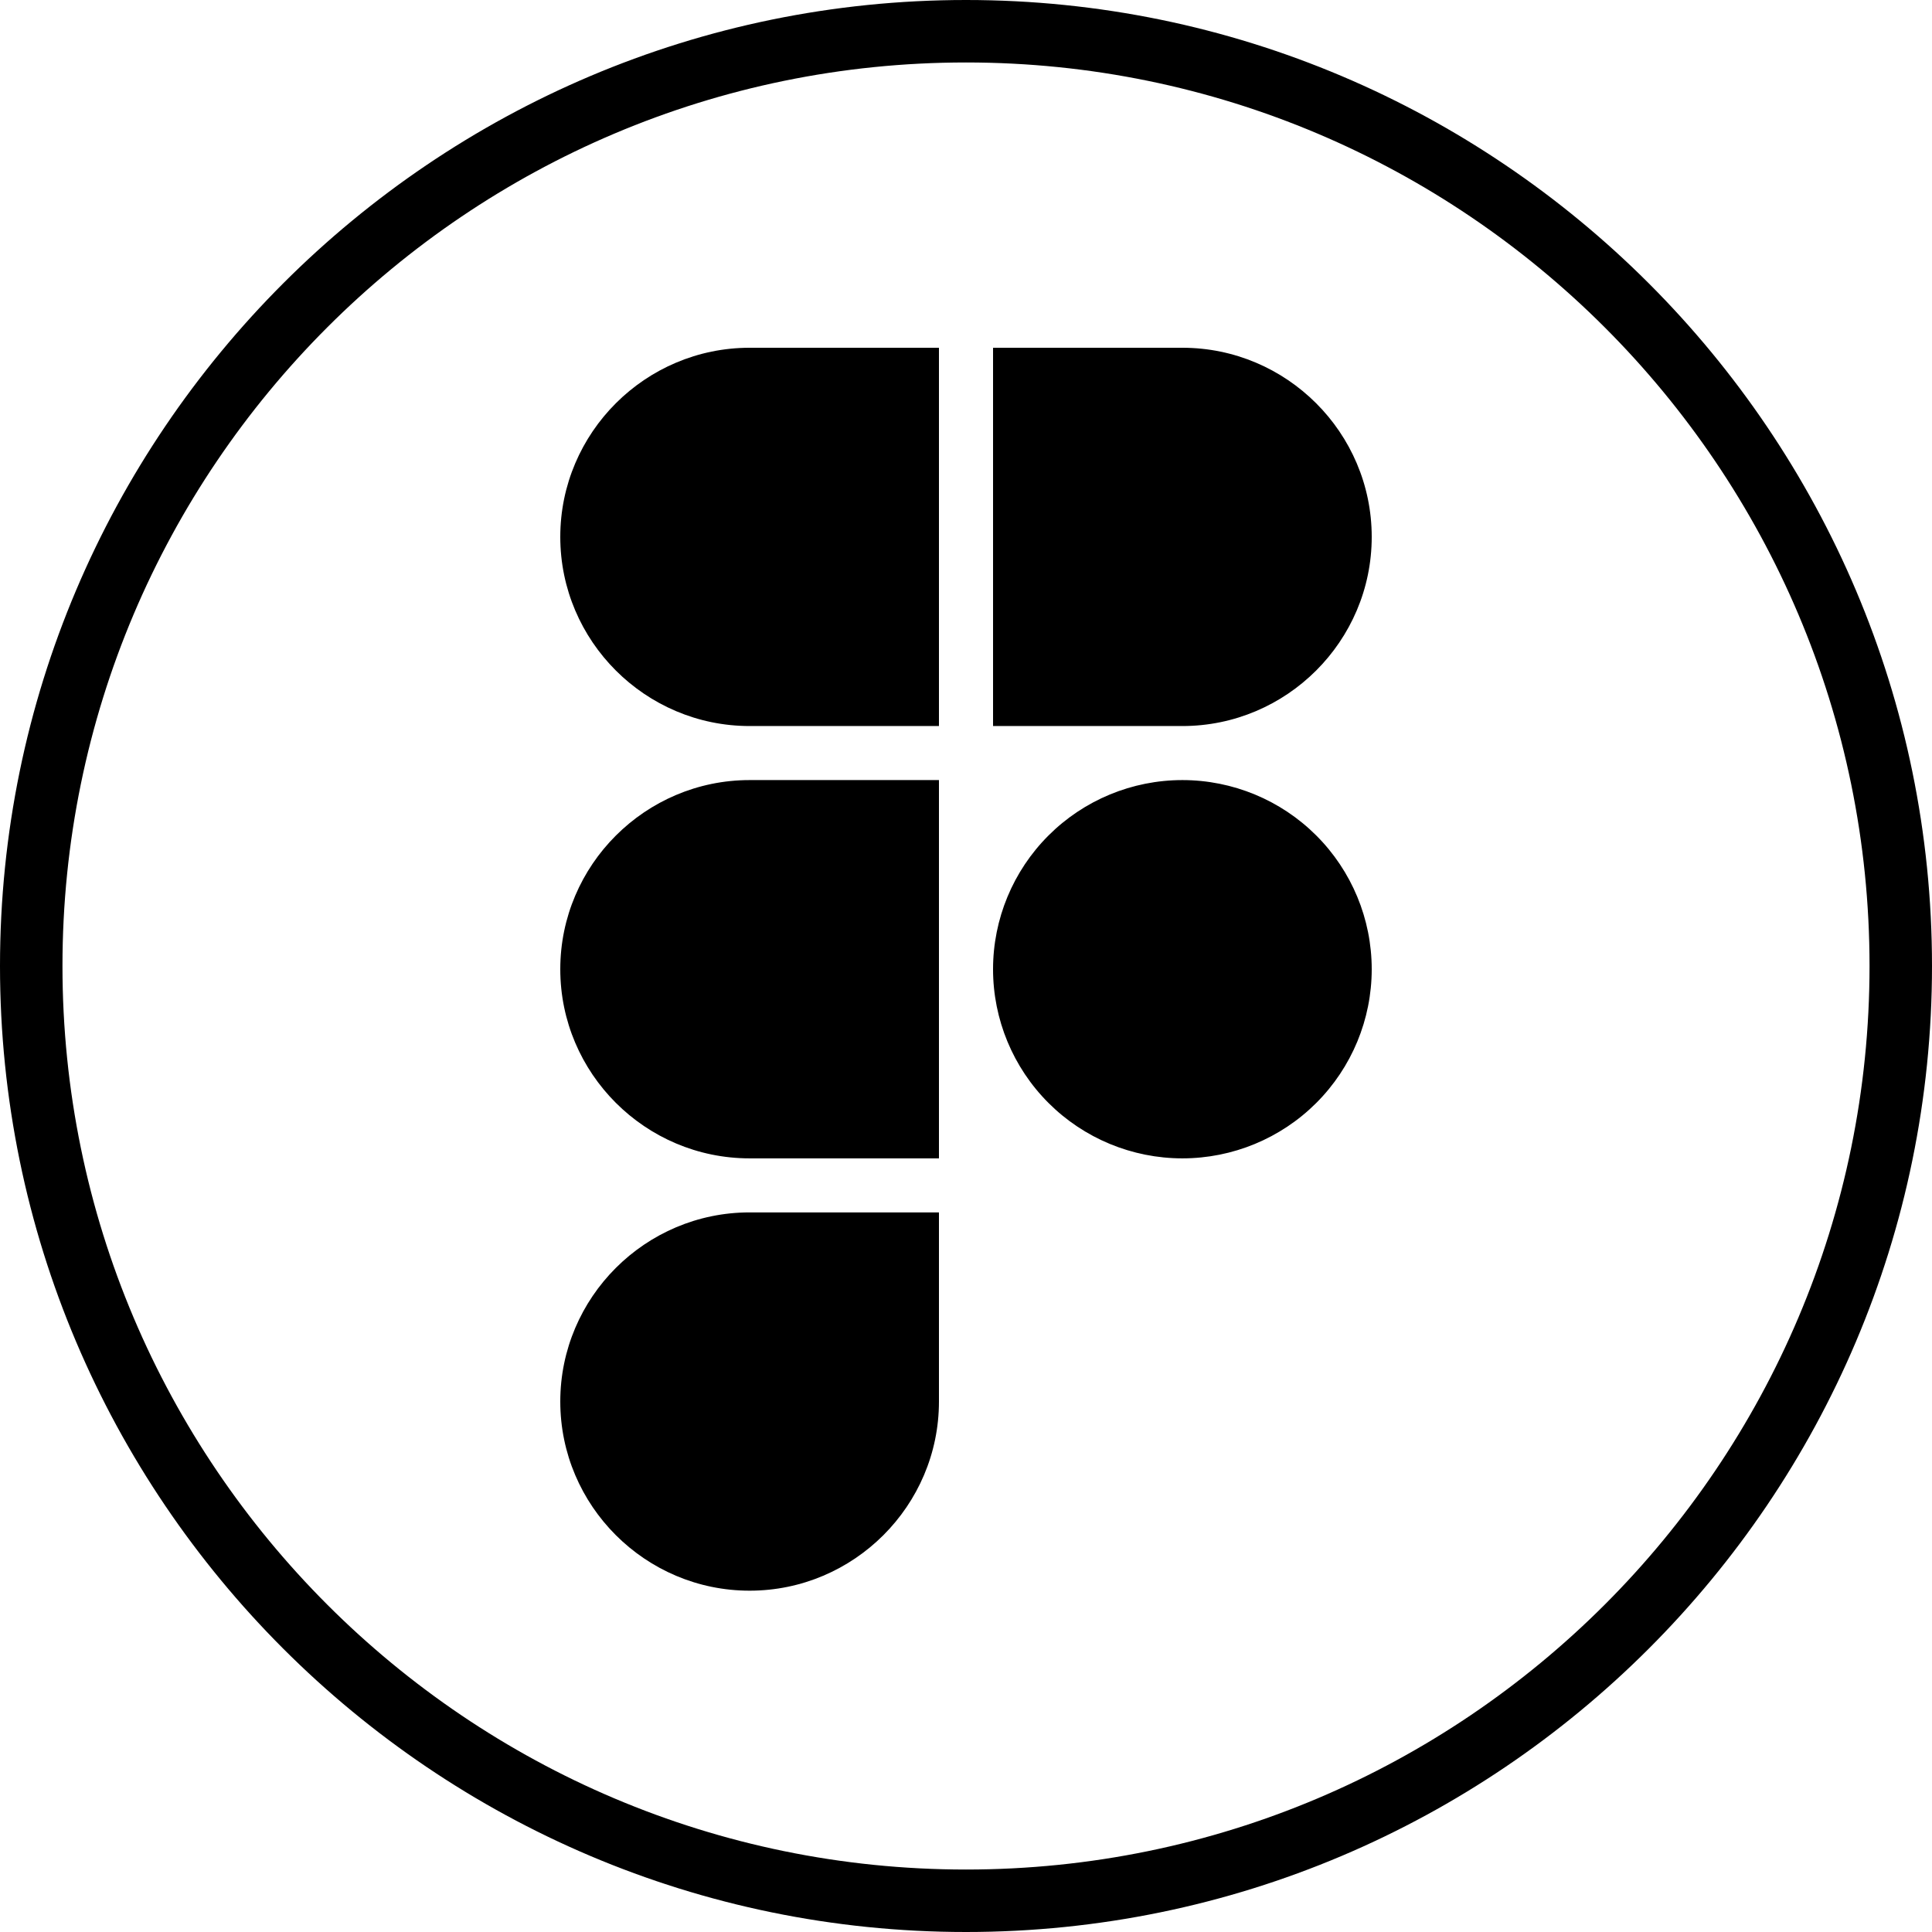 <?xml version="1.0" encoding="UTF-8"?> <svg xmlns="http://www.w3.org/2000/svg" width="300" height="300" viewBox="0 0 300 300" fill="none"><path d="M150 300C67.3 300 0 232.7 0 150C0 67.3 67.3 0 150 0C232.7 0 300 67.3 300 150C300 232.7 232.7 300 150 300ZM150 9.7C72.6 9.7 9.7 72.6 9.7 150C9.7 227.4 72.6 290.3 150 290.3C227.4 290.3 290.3 227.4 290.3 150C290.3 72.6 227.4 9.7 150 9.7Z" fill="black"></path><path d="M145.8 54V112.739H116.4C100.209 112.739 87 99.544 87 83.37C87 67.195 100.209 54 116.4 54H145.8ZM145.8 121.13V179.87H116.4C100.209 179.87 87 166.674 87 150.5C87 134.326 100.209 121.13 116.4 121.13H145.8ZM145.8 188.261V217.63C145.8 233.805 132.591 247 116.4 247C100.209 247 87 233.805 87 217.63C87 201.456 100.209 188.261 116.4 188.261H145.8ZM213 83.37C213 99.544 199.791 112.739 183.6 112.739H154.2V54H183.6C199.791 54 213 67.195 213 83.37ZM183.6 121.13C175.803 121.13 168.325 124.225 162.811 129.733C157.297 135.24 154.2 142.711 154.2 150.5C154.2 158.289 157.297 165.76 162.811 171.267C168.325 176.775 175.803 179.87 183.6 179.87C191.397 179.87 198.875 176.775 204.389 171.267C209.903 165.76 213 158.289 213 150.5C213 142.711 209.903 135.24 204.389 129.733C198.875 124.225 191.397 121.13 183.6 121.13Z" fill="black"></path></svg> 